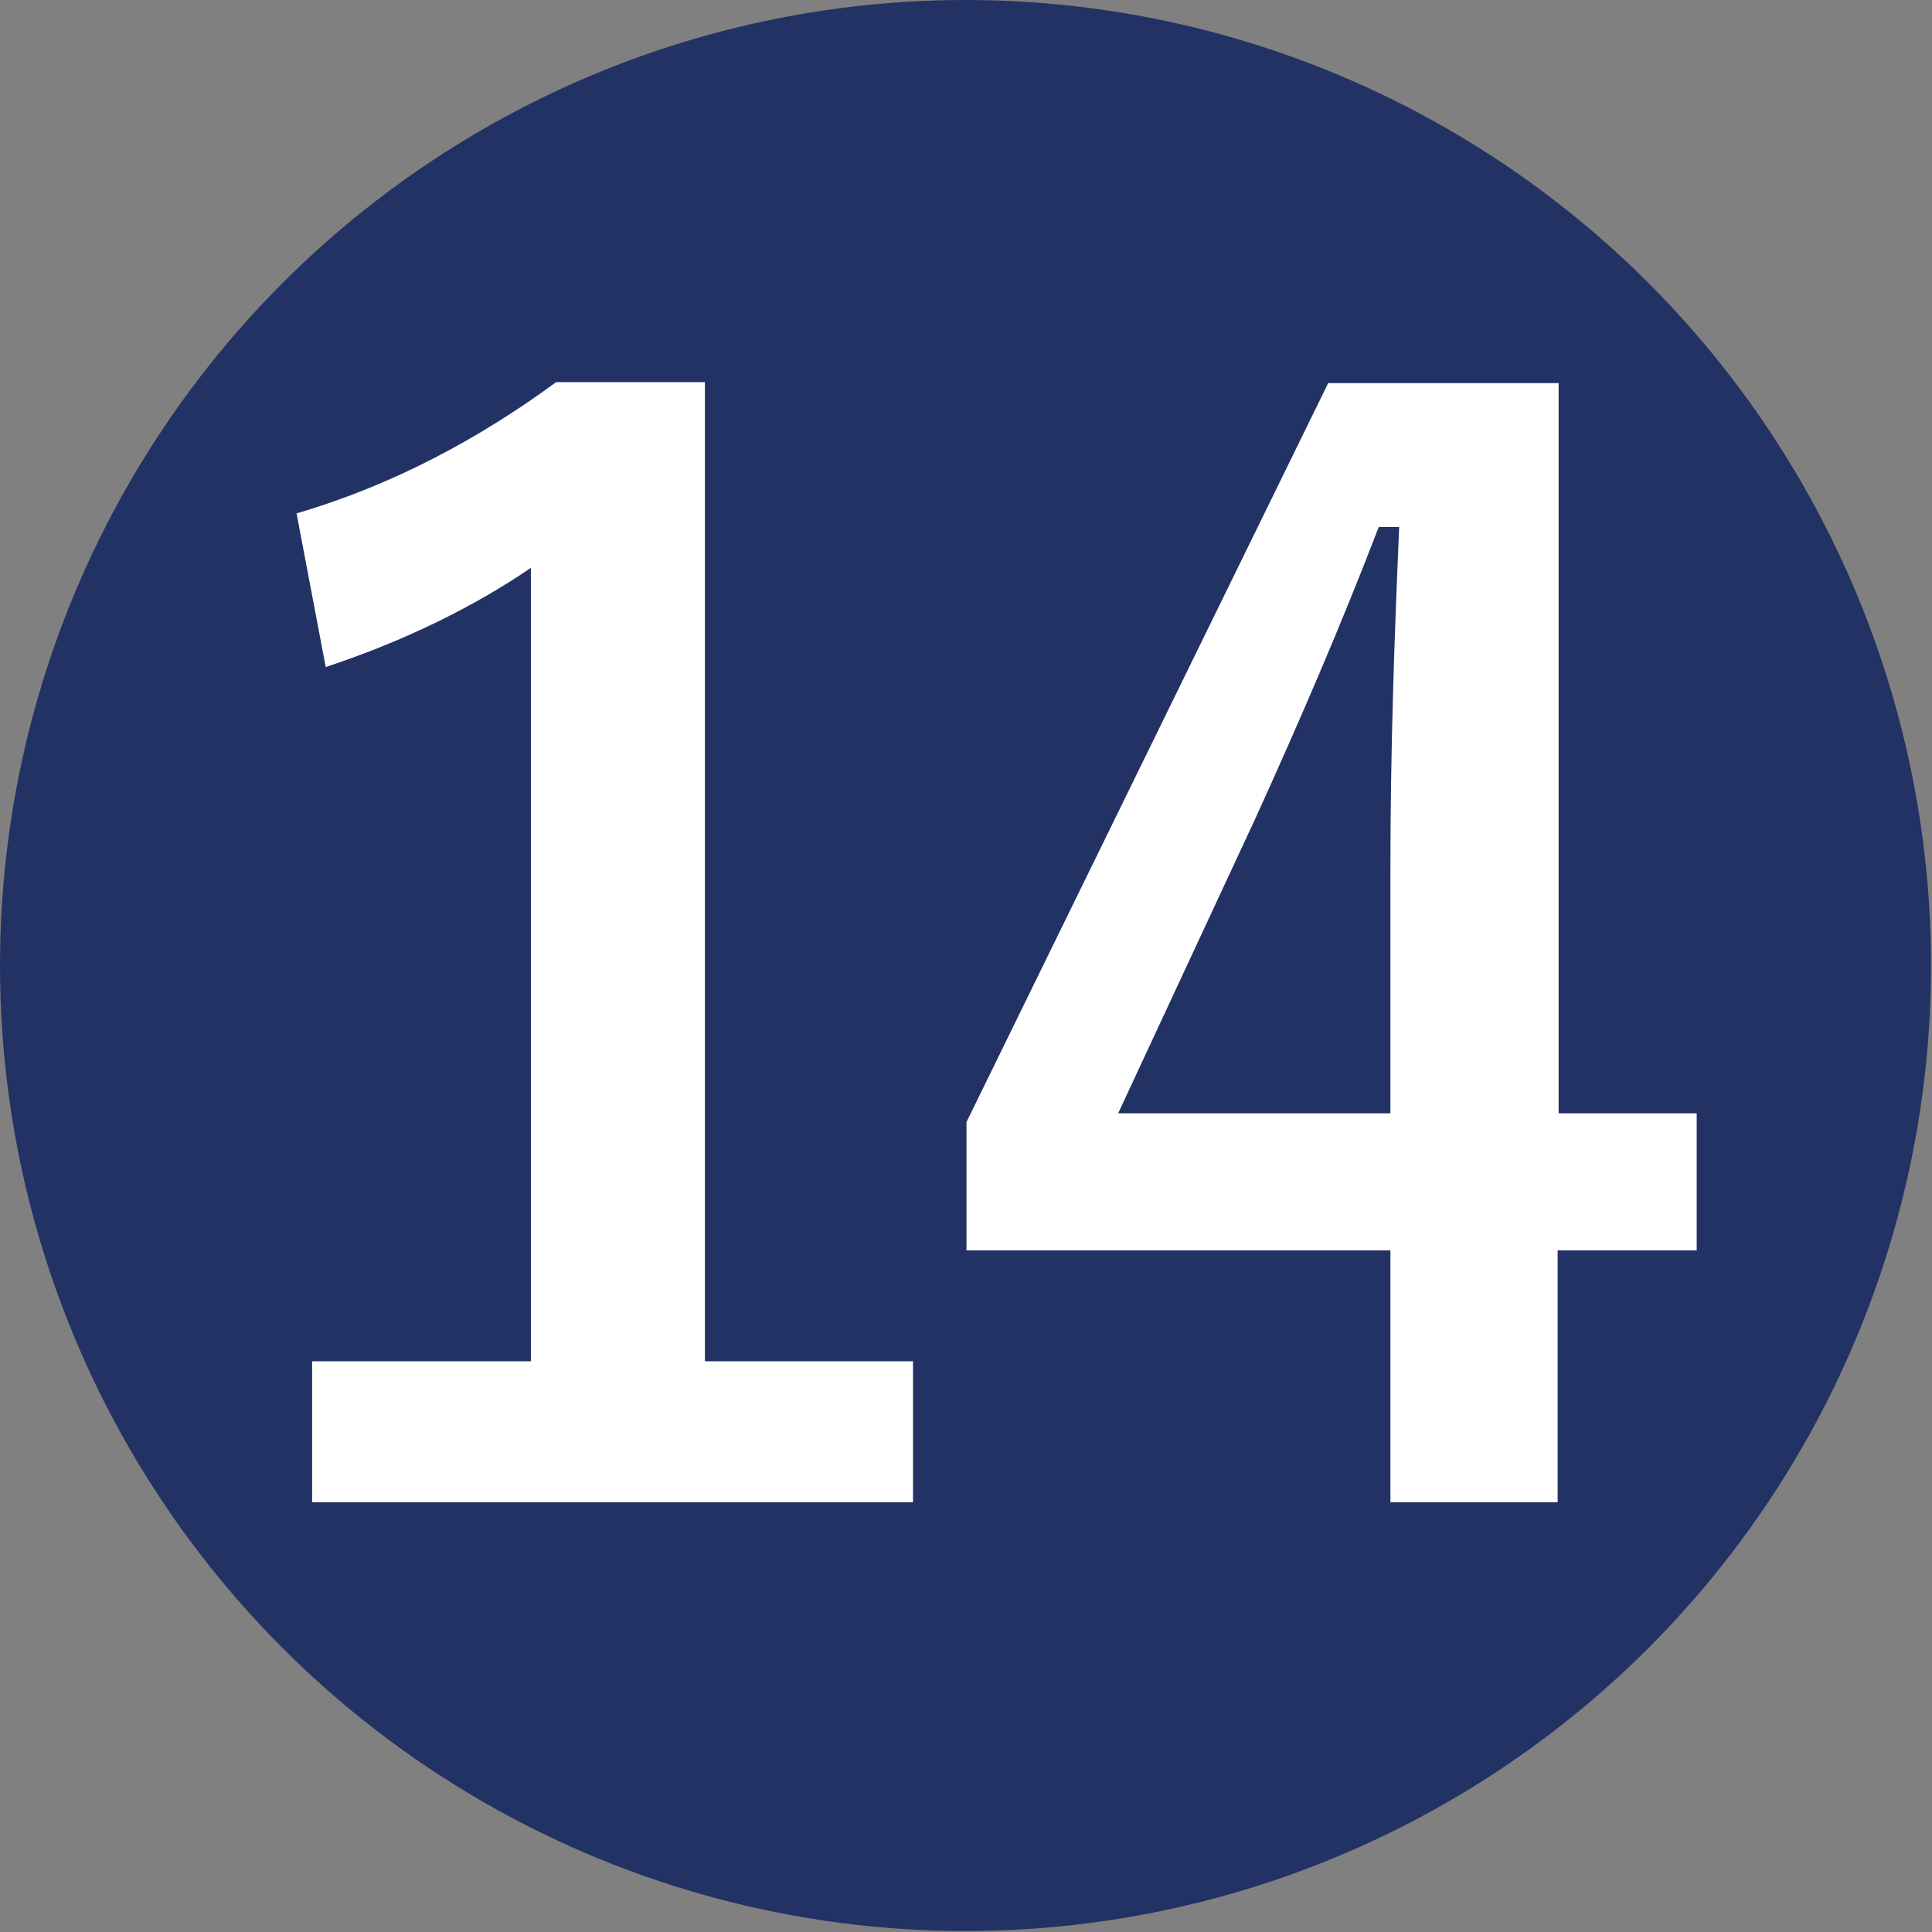 <?xml version="1.0" encoding="UTF-8"?>
<svg id="_レイヤー_2" data-name="レイヤー 2" xmlns="http://www.w3.org/2000/svg" viewBox="0 0 19.87 19.87">
  <rect x="0" y="0" width="19.87" height="19.87" fill="#808080" stroke="none"/>
  <defs>
    <style>
      .cls-1 {
        fill: #fff;
      }

      .cls-2 {
        fill: #233264;
      }
    </style>
  </defs>
  <g id="contents">
    <circle class="cls-2" cx="9.93" cy="9.93" r="9.93"/>
    <g>
      <path class="cls-1" d="M7.25,14h2.14v1.45H3.21v-1.45h2.25V5.84c-.57,.39-1.29,.75-2.11,1.02l-.3-1.58c.99-.29,1.88-.77,2.67-1.35h1.53V14Z"/>
      <path class="cls-1" d="M16.02,11.45h1.43v1.41h-1.43v2.59h-1.72v-2.59h-4.36v-1.32l3.72-7.6h2.37v7.52Zm-1.72-2.52c0-1.21,.04-2.35,.09-3.51h-.21c-.38,.99-.81,1.99-1.27,3l-1.41,3.03h2.8v-2.52Z"/>
    </g>
  </g>
</svg>